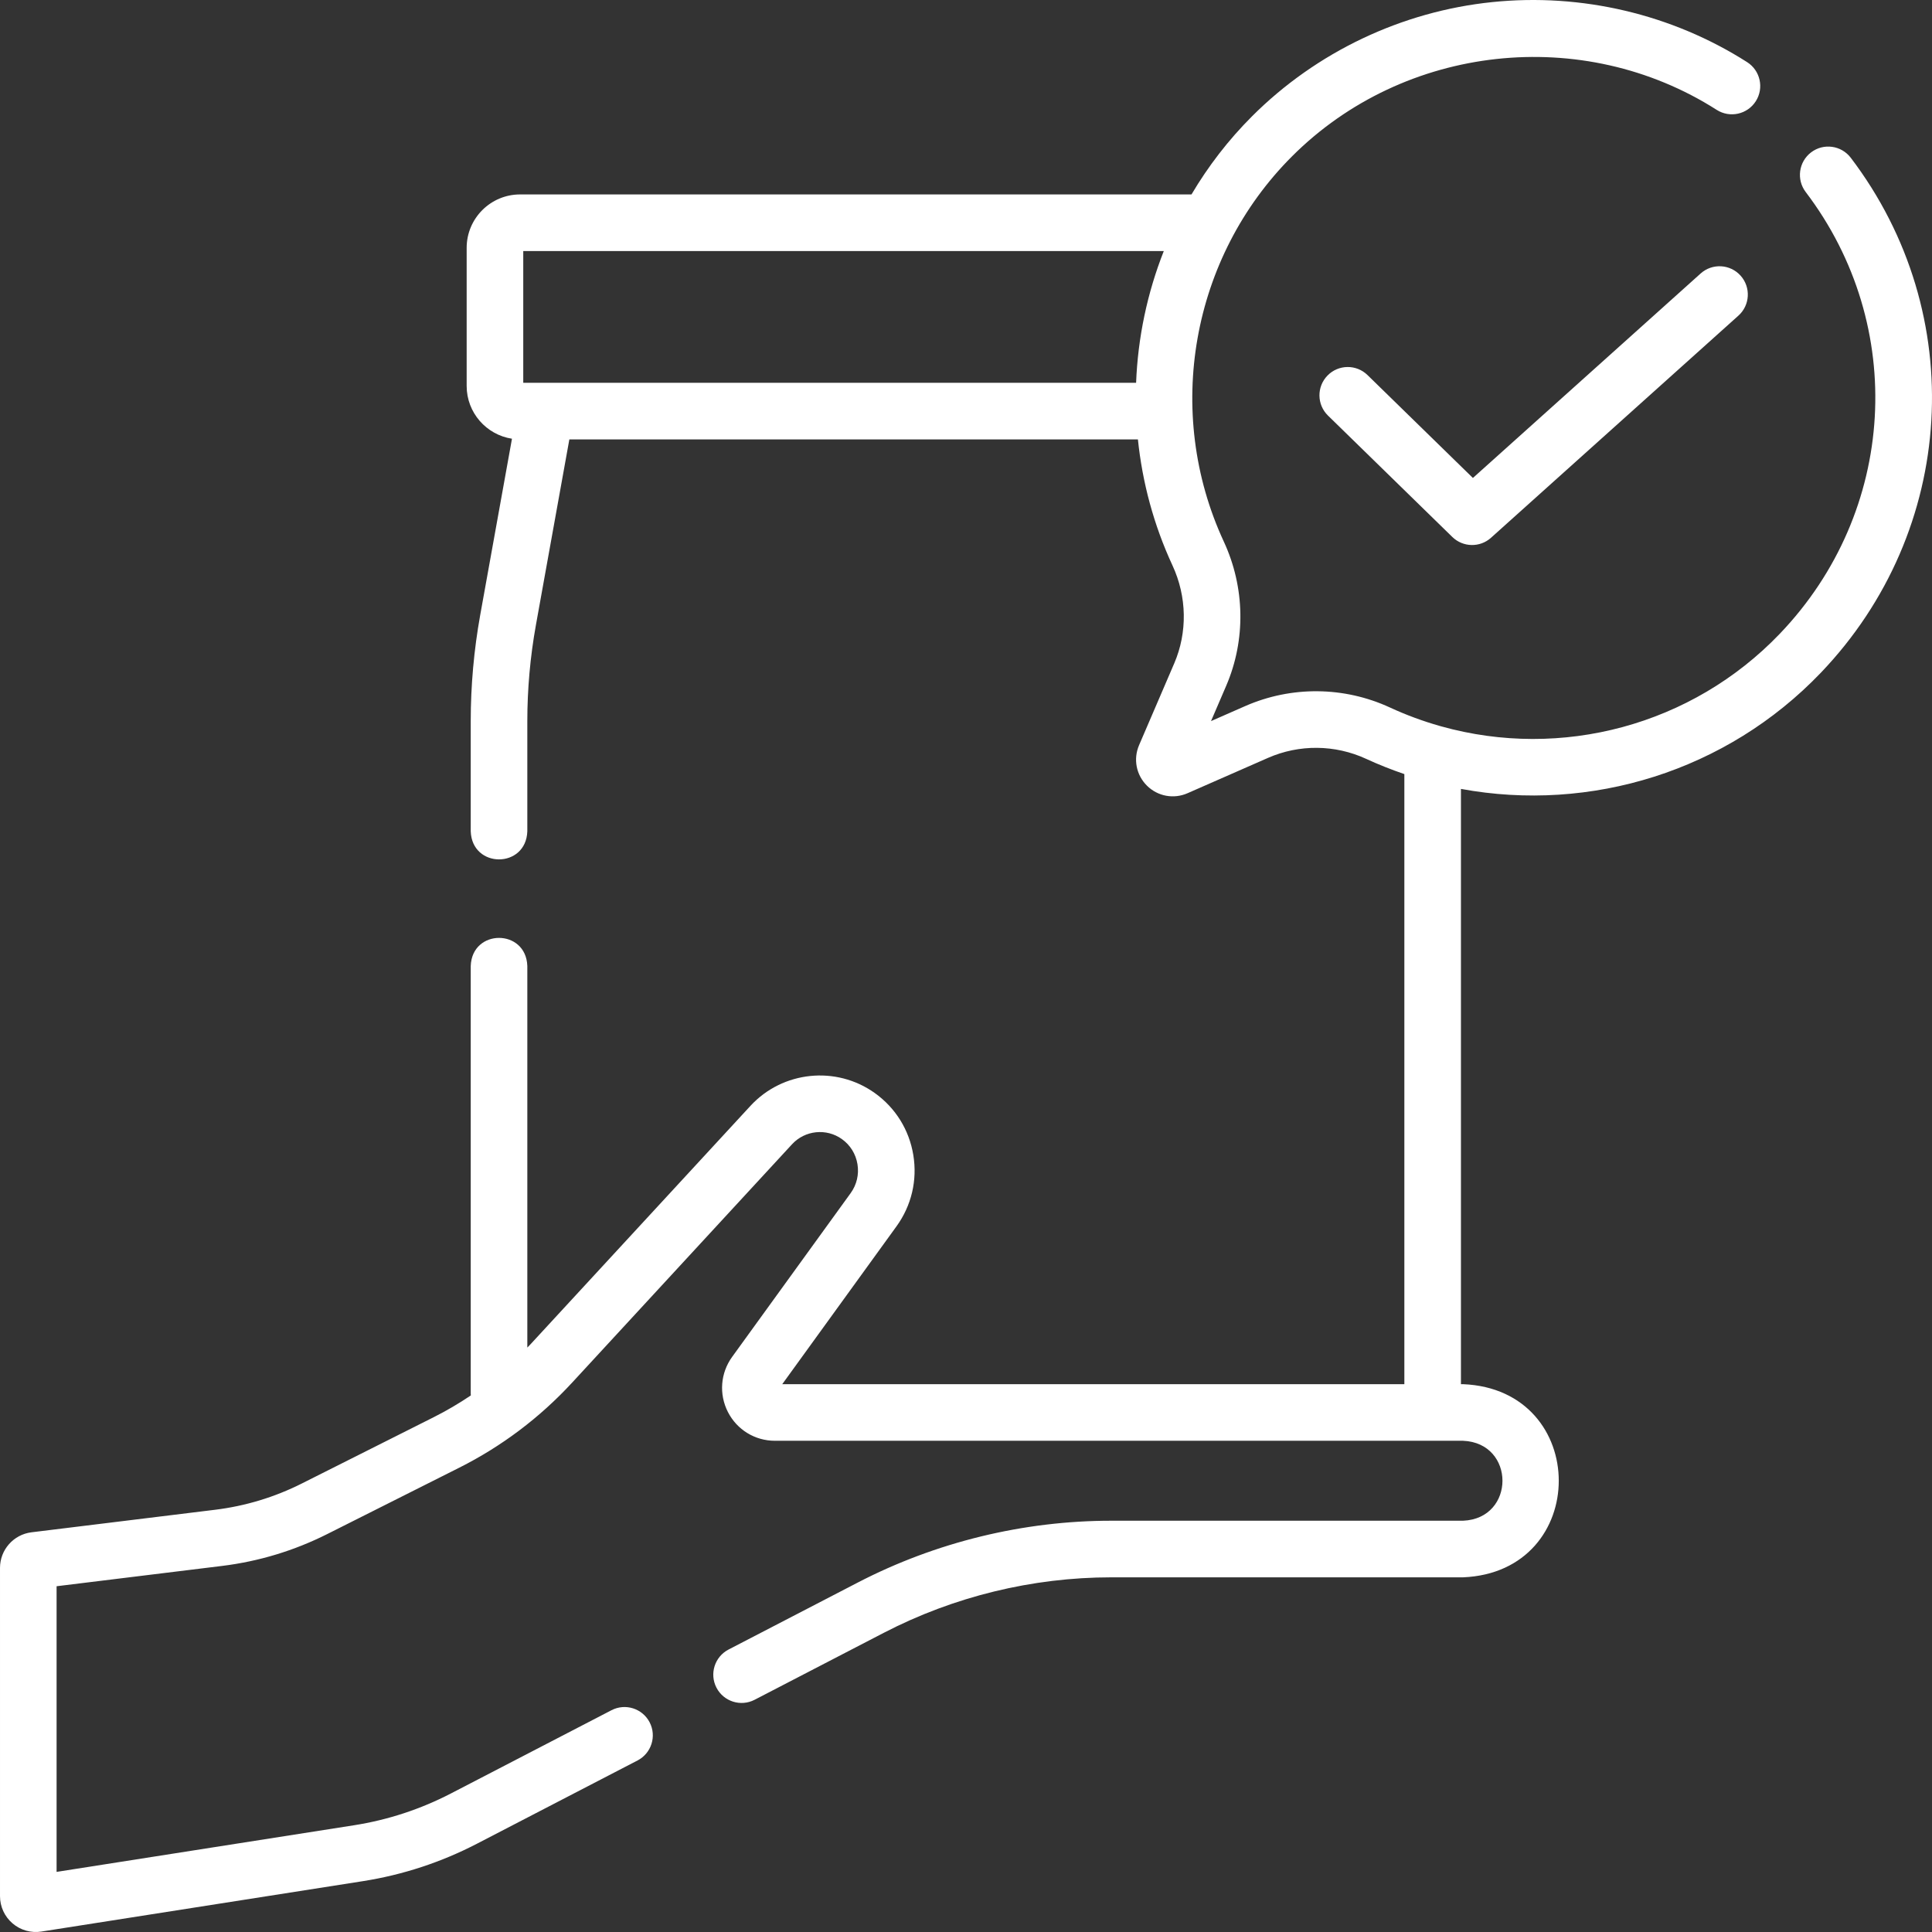 <?xml version="1.0"?>
<svg xmlns="http://www.w3.org/2000/svg" xmlns:xlink="http://www.w3.org/1999/xlink" xmlns:svgjs="http://svgjs.com/svgjs" version="1.1" width="512" height="512" x="0" y="0" viewBox="0 0 512 512" style="enable-background:new 0 0 512 512" xml:space="preserve" class=""><rect x="0" y="0" width="512" height="512" fill="#333333" stroke="none"/><g><g xmlns="http://www.w3.org/2000/svg"><g><path d="m490.469 41.807c-2.506-3.295-7.211-3.939-10.508-1.432-3.296 2.507-3.938 7.212-1.431 10.51 26.975 35.492 24.1 84.714-6.837 117.038-23.327 24.371-57.95 33.454-89.725 24.578-.119-.038-.241-.068-.363-.101-4.495-1.276-8.933-2.909-13.272-4.913-12.138-5.604-26.108-5.737-38.333-.371l-9.068 3.981 4.027-9.368c5.22-12.141 4.989-26.06-.631-38.187-15.92-34.341-8.662-75.372 18.06-102.097 29.756-29.761 77.093-34.946 112.56-12.327 3.49 2.225 8.127 1.201 10.355-2.292 2.226-3.492 1.2-8.129-2.292-10.357-19.91-12.697-43.896-18.356-67.557-15.914-24.005 2.471-46.617 13.226-63.672 30.282-6.282 6.283-11.624 13.252-16.025 20.69h-177.931c-7.806 0-14.157 6.348-14.157 14.149v36.611c0 7.075 5.221 12.939 12.008 13.98l-8.421 46.743c-1.665 9.257-2.508 18.71-2.508 28.098v29.194c.344 9.931 14.657 9.924 14.997 0v-29.194c0-8.499.765-17.06 2.271-25.441l8.867-49.22h150.675c1.174 11.38 4.188 22.673 9.162 33.404 3.83 8.264 3.998 17.724.461 25.952l-9.314 21.664c-1.587 3.693-.769 7.909 2.083 10.74 2.865 2.85 7.118 3.607 10.758 2.003l21.32-9.36c8.296-3.642 17.779-3.549 26.019.256 3.327 1.536 6.707 2.868 10.12 4.036v161.678h-164.864l30.275-41.832c3.972-5.488 5.556-12.197 4.458-18.891-1.095-6.683-4.727-12.523-10.227-16.444-10.239-7.304-24.399-5.839-32.93 3.41l-58.262 63.152c-.285.309-.584.6-.872.904v-101.12c-.344-9.931-14.657-9.924-14.997 0v113.331c0 .161.014.317.024.476-3.14 2.114-6.412 4.043-9.82 5.757l-34.966 17.58c-7.229 3.635-14.964 5.977-22.99 6.961l-48.654 5.972c-4.755.583-8.342 4.637-8.342 9.431v86.989c0 2.782 1.212 5.415 3.326 7.224 2.111 1.811 4.924 2.596 7.643 2.165l85.151-13.35c10.583-1.659 20.773-5.002 30.285-9.934l42.548-22.059c3.677-1.906 5.112-6.433 3.206-10.109-1.906-3.678-6.434-5.114-10.108-3.207l-42.548 22.059c-8.075 4.186-16.724 7.022-25.707 8.432l-78.8 12.354v-75.7l43.825-5.379c9.74-1.195 19.127-4.037 27.9-8.447l34.966-17.58c11.29-5.676 21.367-13.273 29.952-22.577l58.262-63.152c3.421-3.707 9.096-4.296 13.202-1.369 2.222 1.584 3.69 3.948 4.133 6.657.446 2.72-.195 5.443-1.806 7.67l-31.4 43.385c-3.107 4.292-3.54 9.892-1.13 14.614 2.402 4.705 7.169 7.628 12.441 7.628h182.383c13.93.582 13.92 20.611 0 21.188h-93.223c-23.278 0-46.518 5.669-67.206 16.395l-34.219 17.739c-3.677 1.906-5.112 6.433-3.207 10.11 1.907 3.677 6.432 5.114 10.109 3.207l34.219-17.739c18.565-9.624 39.418-14.712 60.305-14.712h93.223c33.831-1.409 33.805-49.792 0-51.188h-.559v-157.751c34.383 6.341 70.414-4.708 95.363-30.775 36.066-37.684 39.407-95.086 7.94-136.488zm-351.802 59.641v-34.92h169.752c-4.397 11.146-6.876 22.965-7.341 34.92z" fill="#ffffff" data-original="#000000" style="" class=""/><path d="m450.685 72.479-60.351 54.185-27.929-27.268c-2.965-2.895-7.713-2.835-10.605.128-2.893 2.965-2.835 7.713.128 10.607l32.952 32.172c2.83 2.761 7.311 2.851 10.247.214l65.575-58.875c3.082-2.767 3.337-7.509.571-10.591-2.766-3.084-7.507-3.341-10.588-.572z" fill="#ffffff" data-original="#000000" style="" class=""/></g></g></g></svg>
